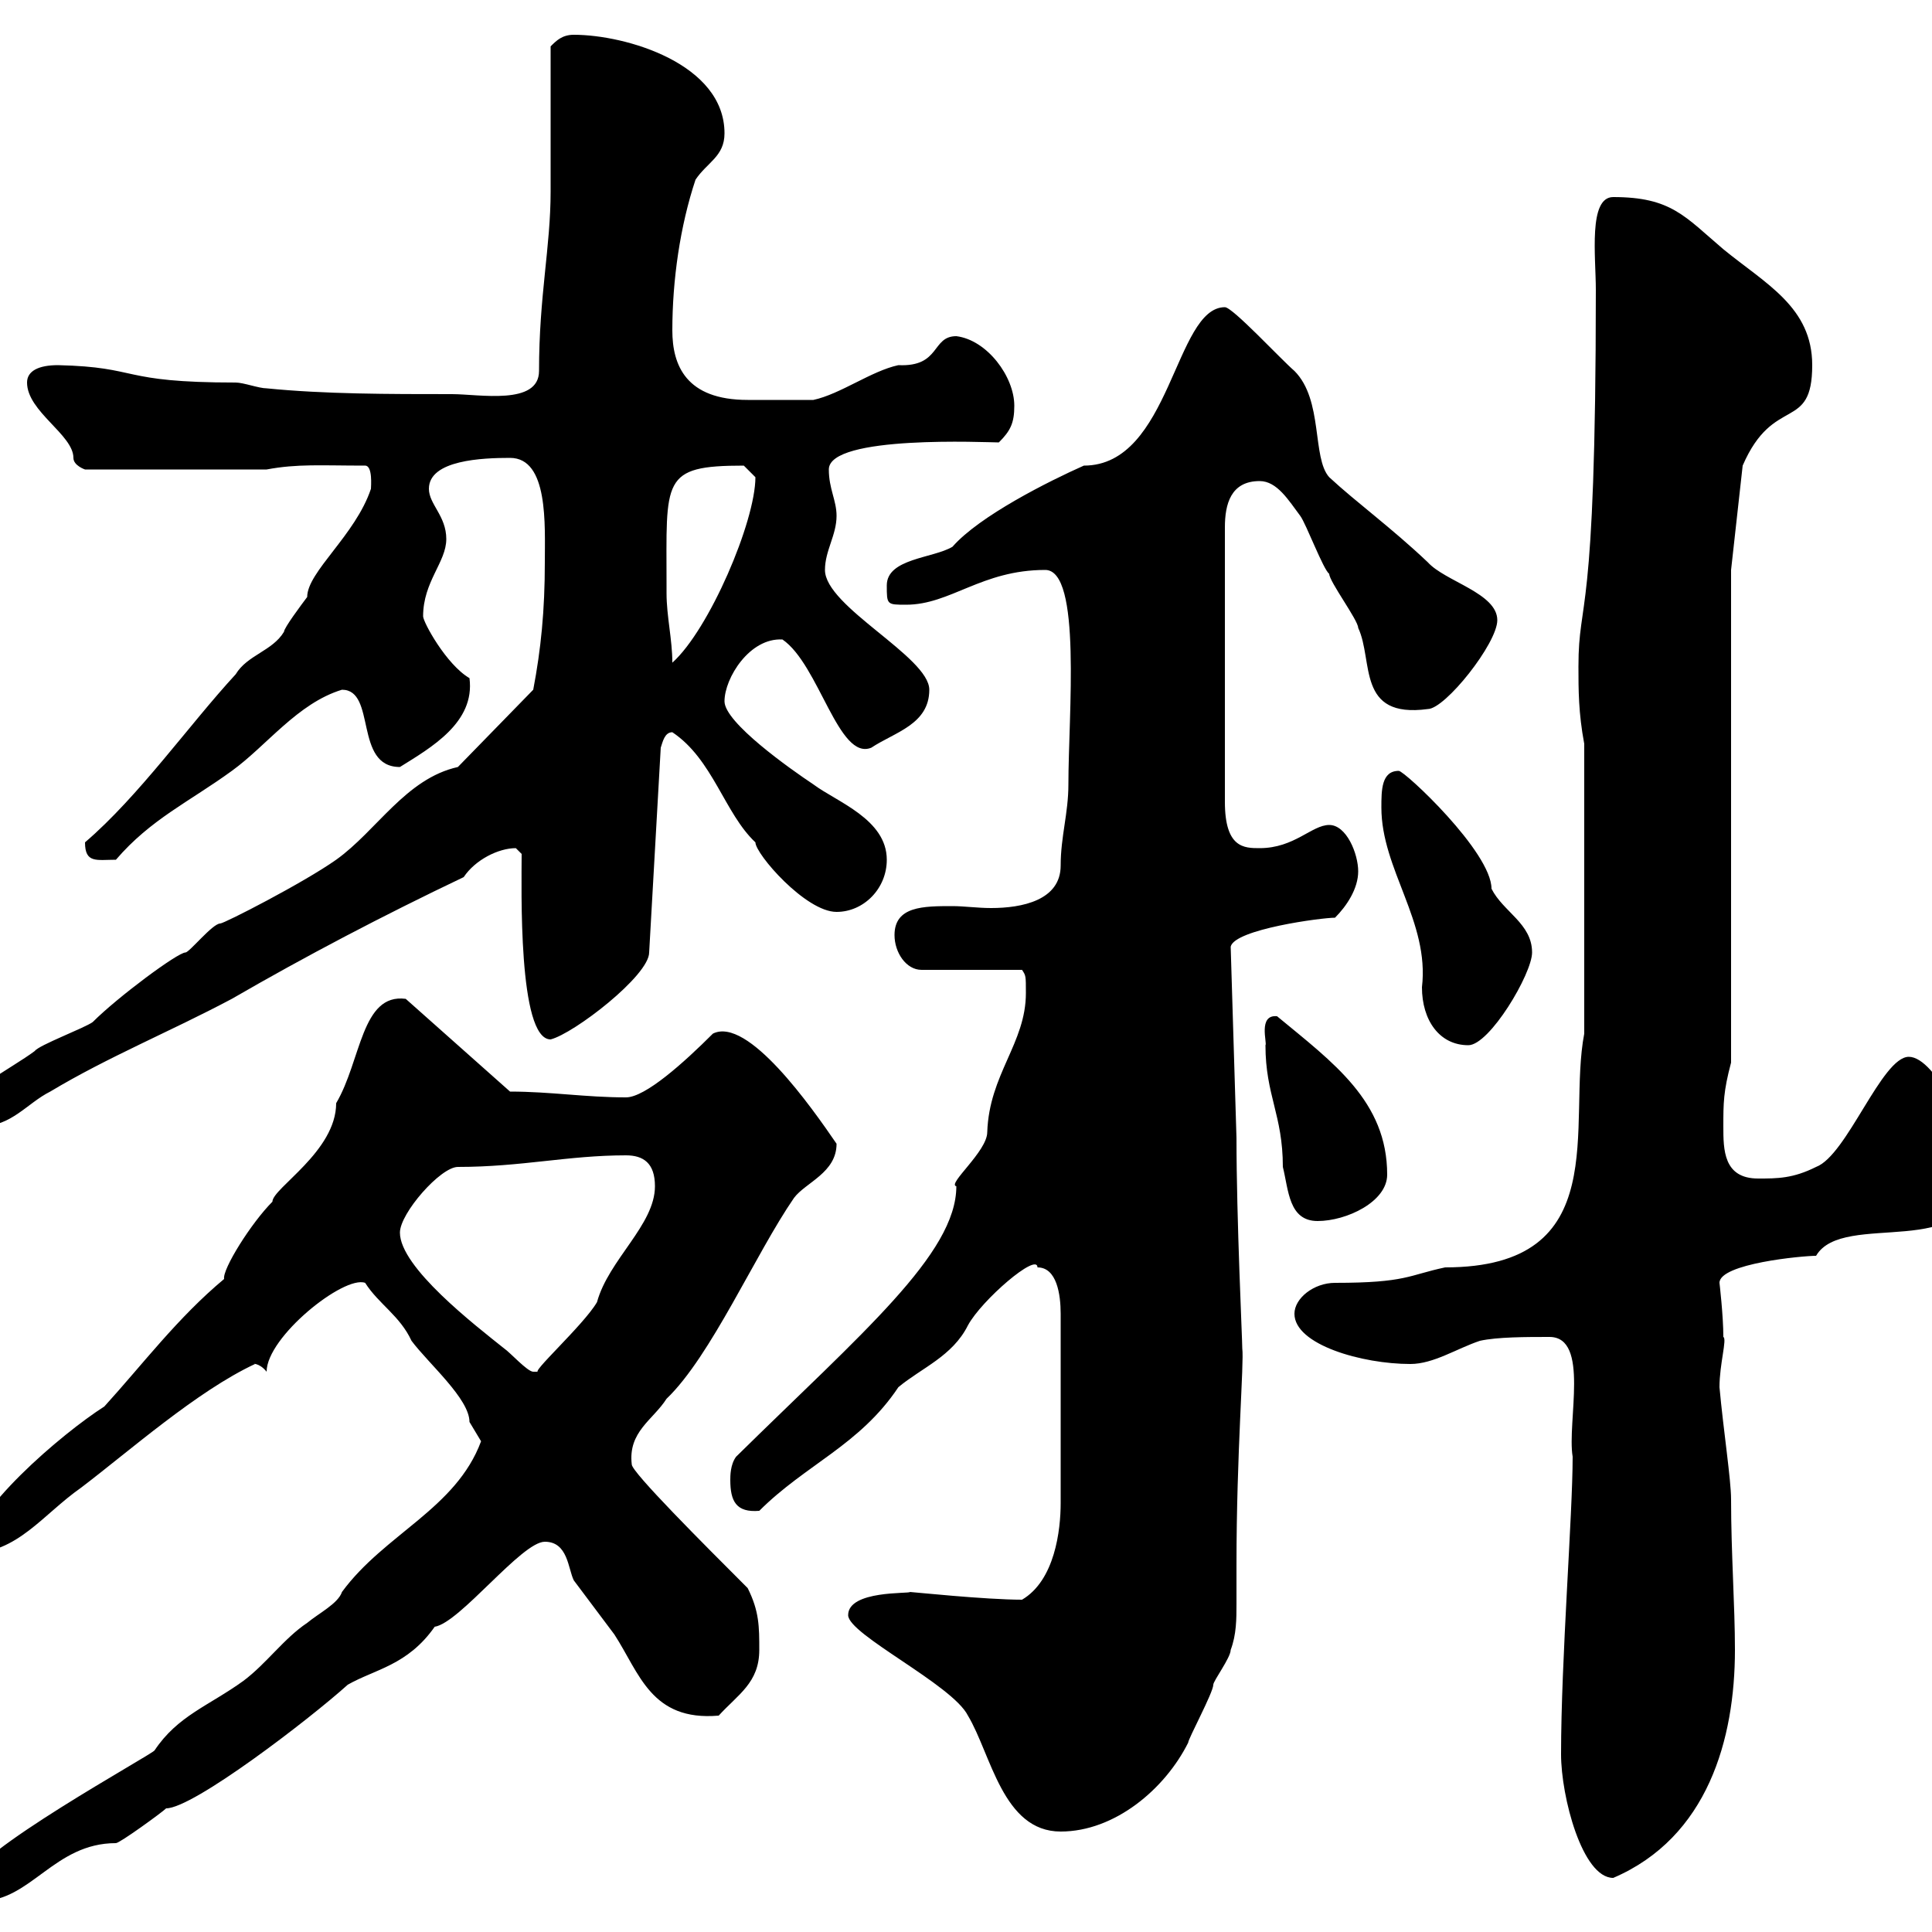 <svg xmlns="http://www.w3.org/2000/svg" xmlns:xlink="http://www.w3.org/1999/xlink" width="300" height="300"><path d="M-4.80 292.20C-4.80 293.40-3.60 295.20-3 295.20C4.80 295.20 8.40 286.20 18 286.20C18.60 286.20 25.20 281.40 25.80 280.80C30 280.80 48 267 54 261.60C58.20 259.20 63.30 258.60 67.50 252.60C71.40 252 81 239.40 84.60 239.40C88.20 239.40 88.20 243.60 89.10 245.40C90 246.60 94.50 252.60 95.40 253.80C99.30 259.80 101.10 267.30 111.60 266.40C114.60 263.10 117.90 261.30 117.90 256.20C117.90 252.60 117.90 250.20 116.10 246.60C109.20 239.70 98.10 228.60 98.10 227.40C97.50 222.30 101.40 220.50 103.50 217.20C110.40 210.60 117.30 194.70 123.30 186C125.10 183.60 129.90 182.10 129.90 177.60C126 171.90 116.10 157.80 110.70 160.50C106.20 165 100.20 170.40 97.20 170.40C90.90 170.40 85.50 169.50 79.20 169.50L63 155.10C56.10 154.20 56.10 164.70 52.20 171.30C52.20 178.80 42.30 184.50 42.30 186.60C39 189.90 34.50 197.10 34.80 198.60C27.60 204.60 22.20 211.80 16.20 218.40C9.60 222.60-4.80 234.90-4.80 241.20C2.70 241.20 6.60 235.20 12.60 231C20.10 225.30 30.60 216 39.60 211.80C39 211.80 40.20 211.50 41.40 213C41.40 207.60 53.40 198 56.70 199.20C58.80 202.50 62.10 204.30 63.90 208.20C66.60 211.80 72.90 217.20 72.90 220.80C72.90 220.80 74.70 223.80 74.70 223.80C70.80 234.30 59.70 238.20 53.10 247.20C52.50 249 49.50 250.50 47.70 252C44.10 254.40 41.40 258.30 37.80 261C32.40 264.90 27.60 266.40 24 271.80C23.70 272.40-4.80 288-4.80 292.20ZM242.40 272.40C242.40 279 245.70 291.60 250.50 291.60C265.20 285.30 269.40 270 269.40 256.20C269.40 249.30 268.80 241.20 268.80 232.80C268.80 229.80 267.60 222 267 215.40C267 211.80 268.20 207.90 267.60 207.60C267.60 204.30 267 199.20 267 199.20C267 196.20 279.90 195 282 195C286.20 187.80 306.60 196.20 306.60 182.40C306.60 176.70 300.60 164.10 296.40 164.10C292.20 164.10 286.80 179.40 282 181.20C278.40 183 276 183 273 183C267.60 183 267.60 178.50 267.60 174.90C267.60 171.30 267.60 169.50 268.80 165L268.80 88.50L270.60 72.30C275.40 61.20 281.40 67.20 281.40 56.70C281.40 47.70 274.20 44.10 267.60 38.70C261.60 33.60 259.50 30.60 250.50 30.60C246.60 30.60 247.80 39.90 247.80 45C247.80 97.80 245.10 92.40 245.10 103.50C245.10 107.10 245.10 110.70 246 115.50L246 160.50C243.30 174.60 250.80 196.80 224.40 196.80C218.70 198 218.40 199.20 207.30 199.20C204 199.20 201 201.60 201 204C201 208.80 211.50 211.80 219 211.80C222.60 211.80 226.20 209.40 229.80 208.20C232.50 207.60 237 207.60 240.60 207.60C246.90 207.60 243.30 220.80 244.20 226.20C244.20 235.20 242.40 257.70 242.40 272.40ZM131.70 250.80C131.70 253.80 147.90 261.60 150.30 266.40C153.90 272.40 155.70 284.40 164.70 284.40C173.10 284.40 180.90 277.80 184.50 270.60C184.50 270 188.40 262.80 188.40 261.60C188.40 261 191.10 257.40 191.10 256.20C192 253.80 192 251.40 192 249C192 246.90 192 244.80 192 243C192 225.60 193.20 211.50 192.90 209.40C192.90 207.90 192 189.30 192 176.70L191.10 147C191.70 144.30 205.20 142.50 207.30 142.50C209.10 140.70 210.90 138 210.90 135.30C210.90 132.60 209.10 128.10 206.40 128.10C203.70 128.10 201 131.70 195.60 131.70C193.20 131.70 190.20 131.70 190.20 124.50L190.20 81.90C190.20 78.30 191.10 74.70 195.60 74.70C198.30 74.70 200.10 77.70 201.90 80.10C202.80 81.30 205.50 88.50 206.40 89.10C206.40 90.30 210.90 96.30 210.90 97.50C213.30 102.60 210.60 111.60 221.70 110.10C224.40 110.10 232.50 99.90 232.50 96.30C232.50 92.10 224.40 90.30 221.70 87.30C216 81.90 210.60 78 206.40 74.10C203.70 71.10 205.50 62.10 201 57.60C198.90 55.80 191.40 47.70 190.20 47.70C182.40 47.70 181.80 72.30 168.30 72.30C162.90 74.70 152.10 80.10 147.90 84.90C144.90 86.70 137.70 86.70 137.70 90.90C137.70 93.90 137.70 93.90 140.70 93.90C147.60 93.90 152.40 88.50 162.30 88.50C168 88.50 165.90 111 165.90 121.80C165.90 126.30 164.70 129.90 164.70 134.40C164.70 139.80 158.70 141 153.90 141C151.80 141 149.70 140.70 147.90 140.70C143.40 140.70 138.90 140.70 138.90 145.20C138.90 147.90 140.70 150.60 143.10 150.60L158.70 150.60C159.30 151.50 159.30 151.50 159.30 154.20C159.30 162 153.60 166.80 153.30 175.80C153.30 178.80 147 183.90 148.50 184.20C148.50 194.70 133.80 207 114.30 226.20C113.40 227.40 113.40 229.20 113.40 229.80C113.40 233.10 114.30 234.90 117.90 234.60C125.10 227.40 133.50 224.40 139.50 215.40C143.10 212.40 147.90 210.60 150.30 205.80C152.40 201.90 161.10 194.40 161.10 196.80C164.10 196.80 164.70 201 164.70 204L164.70 233.40C164.70 237.60 163.80 245.40 158.70 248.40C153 248.40 141.60 247.20 141.30 247.20C141.30 247.50 131.70 246.90 131.70 250.80ZM62.10 191.40C62.10 188.40 68.40 181.20 71.10 181.20C81 181.20 88.20 179.40 97.20 179.40C99.90 179.40 101.70 180.60 101.70 184.20C101.70 190.20 94.50 195.60 92.70 202.20C90.60 205.80 81.90 213.60 83.70 213C83.70 213 83.70 213 82.80 213C81.90 213 79.20 210 78.30 209.40C73.80 205.80 62.10 196.80 62.10 191.40ZM196.50 162.30C196.50 170.10 199.20 173.10 199.20 181.20C200.10 184.80 200.10 189.60 204.60 189.60C209.10 189.60 215.40 186.60 215.40 182.40C215.40 171 207 165 198.30 157.80C195.30 157.50 196.80 162 196.50 162.30ZM-6.60 173.10C-6.60 174.90-4.80 174.90-3 174.90C1.80 174.90 4.20 171.30 7.80 169.50C16.80 164.10 26.40 160.20 36 155.10C47.40 148.50 59.40 142.20 72 136.20C73.80 133.50 77.40 131.70 80.10 131.70C80.10 131.70 81 132.60 81 132.60C81 137.70 80.40 161.40 85.50 161.40C89.10 160.50 100.80 151.50 100.80 147.90L102.60 116.10C102.90 115.20 103.20 113.70 104.40 113.70C110.70 117.90 112.50 126.30 117.30 130.80C117.30 132.60 125.10 141.60 129.90 141.60C134.10 141.60 137.70 138 137.70 133.50C137.70 127.20 129.90 124.50 126.30 121.80C122.70 119.40 112.50 112.20 112.50 108.90C112.50 105.30 116.40 99 121.50 99.30C127.20 103.20 130.20 118.20 135.30 116.10C138.90 113.70 144.30 112.50 144.30 107.10C144.30 102 128.10 94.20 128.10 88.50C128.10 85.50 129.90 83.10 129.90 80.10C129.90 77.70 128.70 75.90 128.70 72.90C128.70 67.50 153.30 68.70 155.10 68.70C156.90 66.90 157.50 65.70 157.50 63C157.50 58.50 153.30 52.80 148.50 52.20C144.60 52.20 146.10 57 139.50 56.70C135.30 57.60 130.50 61.20 126.30 62.10C122.70 62.10 119.10 62.10 116.10 62.10C106.50 62.10 104.40 56.70 104.40 51.30C104.40 43.50 105.60 35.10 108 27.90C109.80 25.20 112.50 24.30 112.50 20.70C112.50 9.90 97.20 5.40 89.10 5.40C87.30 5.40 86.40 6.30 85.50 7.20C85.50 10.80 85.50 26.10 85.50 29.70C85.50 38.40 83.70 45.90 83.70 57.60C83.70 63 74.40 61.20 70.20 61.20C60.30 61.20 50.40 61.20 41.40 60.30C40.20 60.30 37.80 59.40 36.60 59.40C18.30 59.40 21.90 57 9 56.70C6 56.70 4.20 57.60 4.20 59.40C4.20 63.90 11.40 67.50 11.40 71.10C11.40 72.30 13.20 72.90 13.20 72.90L41.40 72.90C46.20 72 49.80 72.30 56.70 72.30C57.90 72.30 57.60 75.60 57.60 75.90C55.20 83.10 47.70 88.80 47.70 92.70C46.80 93.90 44.10 97.50 44.10 98.10C42.30 101.10 38.40 101.70 36.60 104.70C29.40 112.50 21.60 123.60 13.20 130.80C13.20 134.10 15 133.50 18 133.50C23.40 127.20 29.40 124.50 36 119.70C41.40 115.80 46.20 109.20 53.10 107.10C58.50 107.10 54.90 119.10 62.10 119.10C66.90 116.10 73.80 112.20 72.90 105.30C69.30 103.20 65.70 96.60 65.70 95.70C65.70 90.30 69.30 87.30 69.30 83.70C69.30 80.10 66.60 78.30 66.60 75.90C66.60 71.40 75 71.10 79.20 71.10C85.20 71.10 84.60 81.60 84.60 87.30C84.60 94.80 84 100.80 82.80 107.10L71.10 119.10C63 120.90 58.50 129 52.20 133.50C47.10 137.10 34.80 143.40 34.20 143.40C33 143.40 29.40 147.90 28.80 147.90C27.60 147.90 18.30 154.80 14.40 158.70C13.20 159.60 6 162.30 5.40 163.20C1.80 165.90-6.60 170.10-6.60 173.10ZM214.50 125.40C214.50 135 222 143.10 220.80 153.30C220.80 158.40 223.50 162.30 228 162.30C231.30 162.30 237.90 151.20 237.90 147.90C237.90 143.40 233.40 141.60 231.60 138C231.60 132.30 218.10 119.70 217.20 119.70C214.50 119.70 214.50 122.70 214.50 125.40ZM103.50 92.10C103.50 90.90 103.50 90.90 103.50 90.90C103.50 74.40 102.60 72.30 115.50 72.30C115.50 72.30 117.30 74.10 117.30 74.10C117.30 81 110.10 97.80 104.40 102.90C104.40 99.30 103.50 95.70 103.50 92.10Z"/></svg>